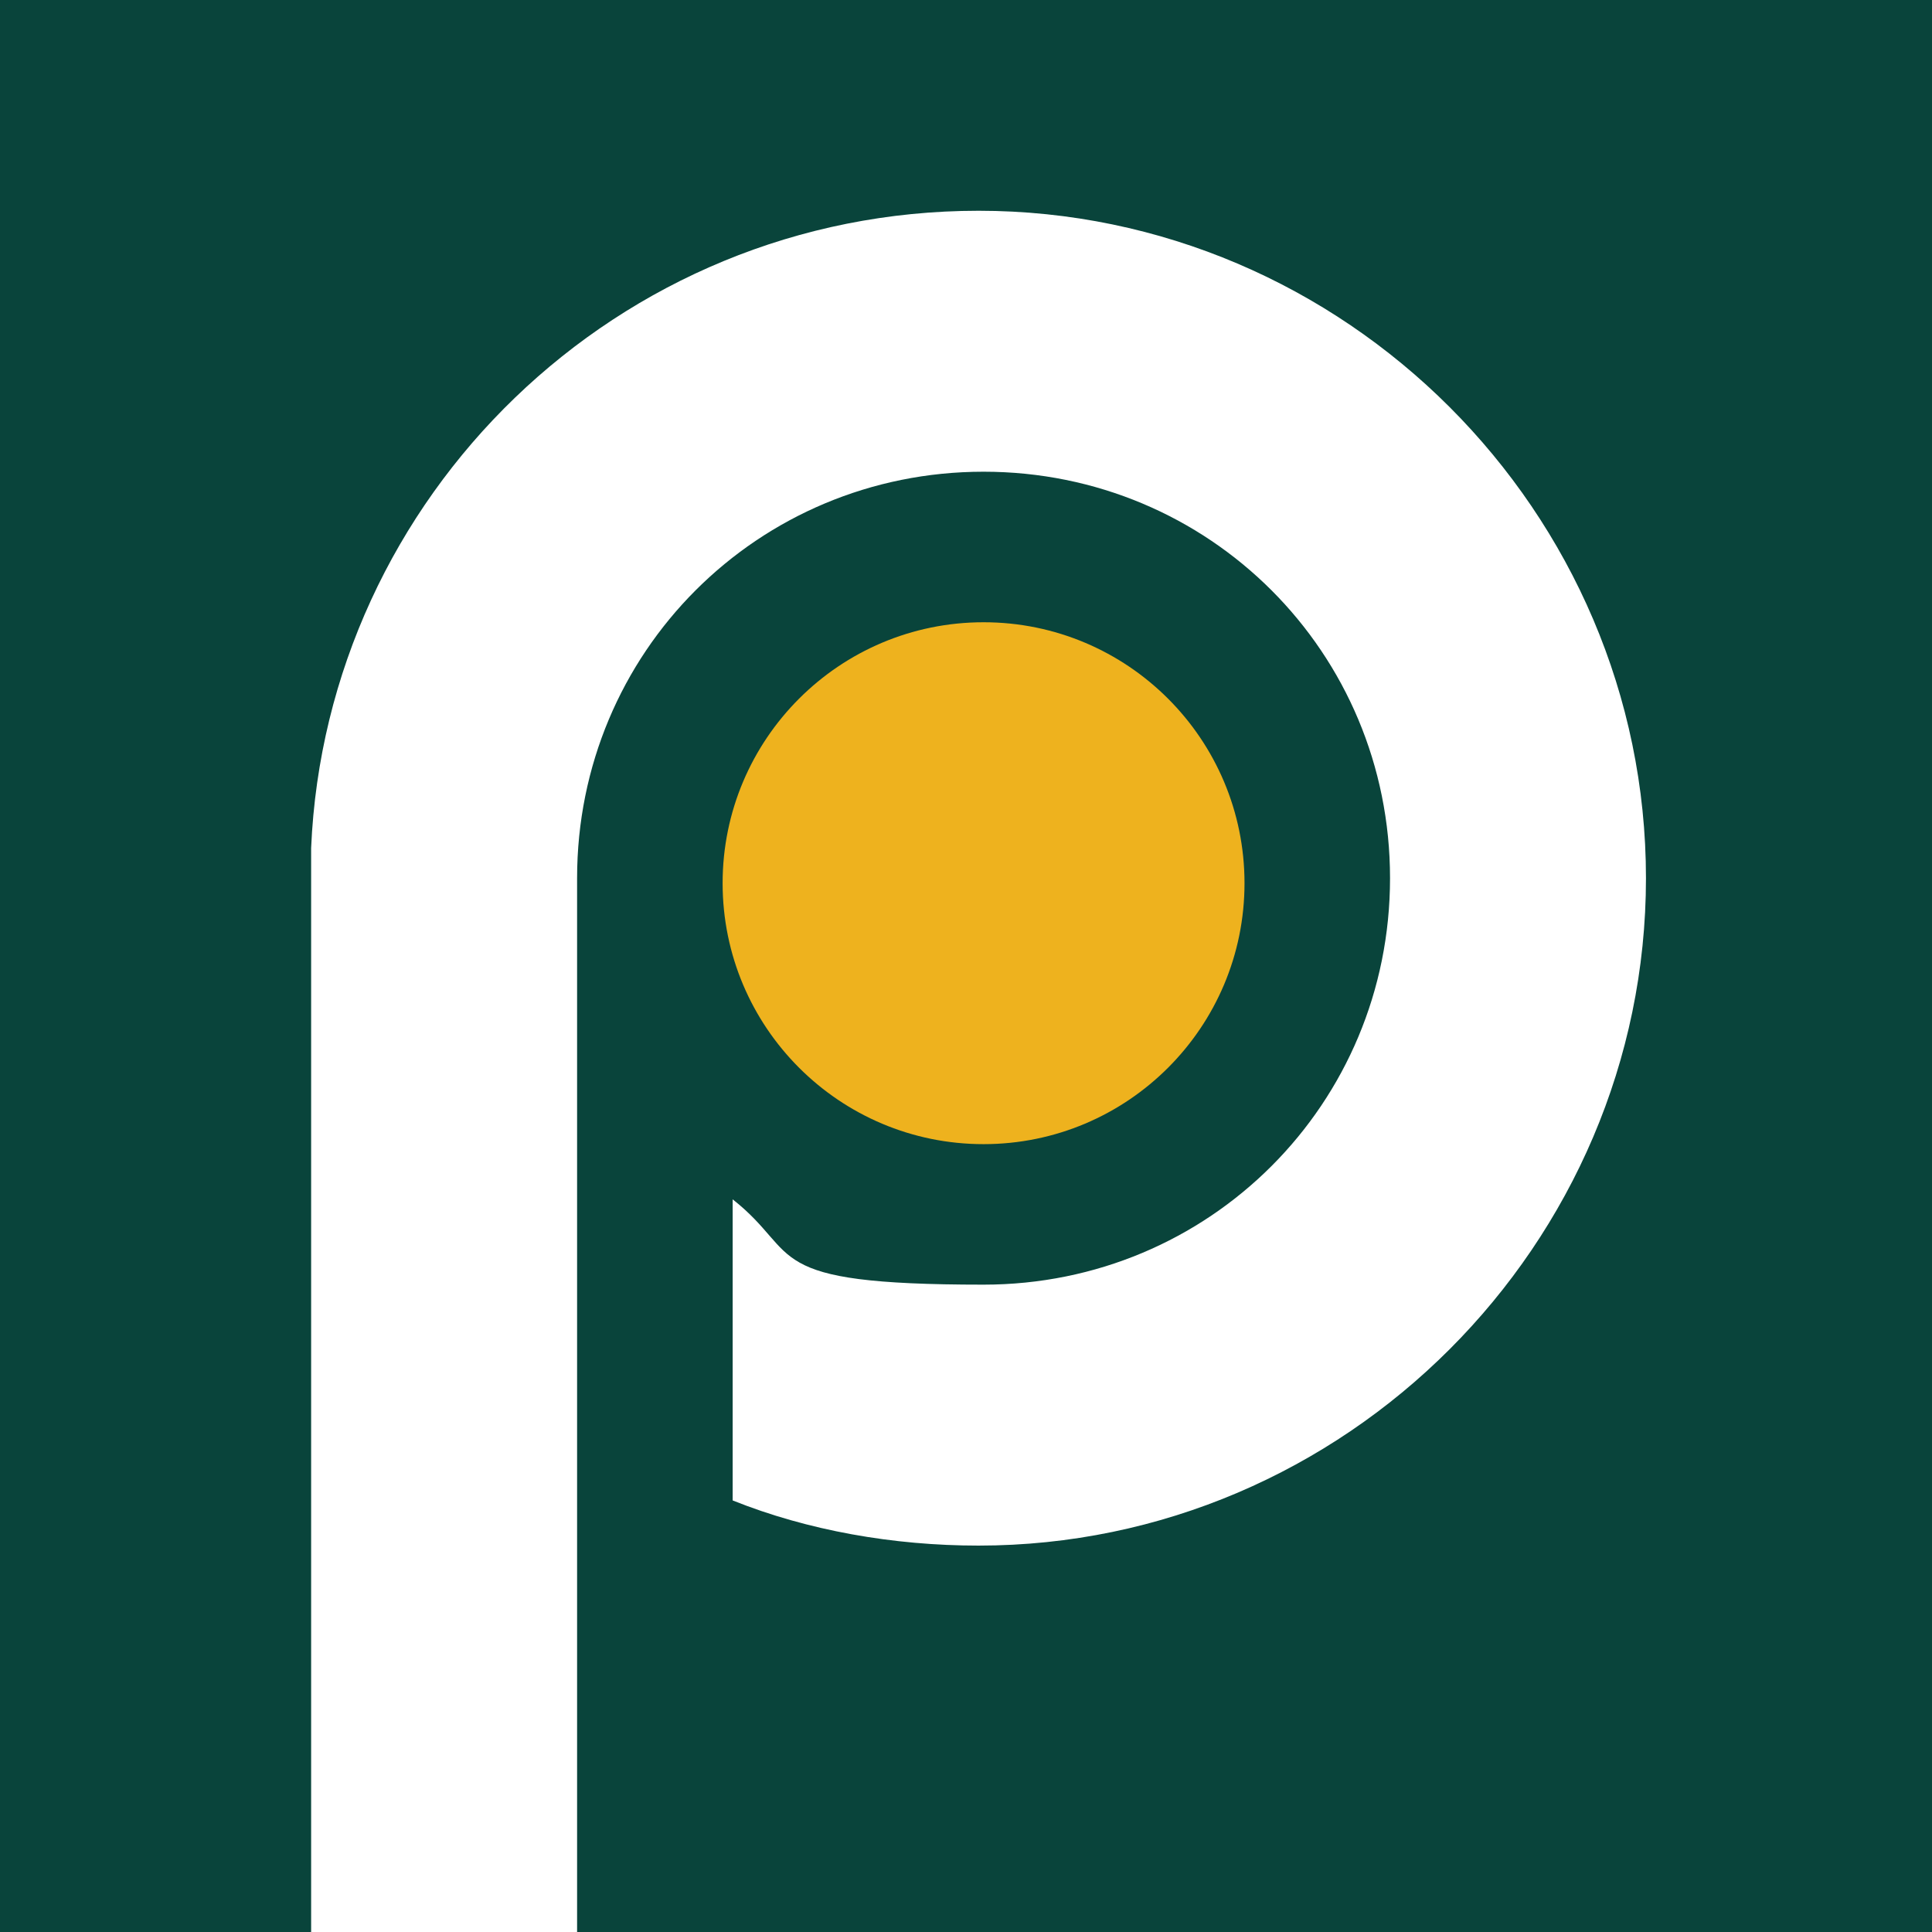 <?xml version="1.0" encoding="UTF-8"?>
<svg id="Layer_1" xmlns="http://www.w3.org/2000/svg" version="1.1" viewBox="0 0 38.5 38.5">
  <!-- Generator: Adobe Illustrator 29.5.0, SVG Export Plug-In . SVG Version: 2.1.0 Build 137)  -->
  <defs>
    <style>
      .st0 {
        fill: #09443b;
      }

      .st1 {
        fill: #fff;
      }

      .st2 {
        fill: #eeb21e;
      }
    </style>
  </defs>
  <rect class="st0" width="38.5" height="38.5"/>
  <circle class="st2" cx="19.6" cy="17.6" r="5.2"/>
  <path class="st1" d="M19.5,4.2c-7.2,0-13,5.7-13.3,12.7h0c0,.2,0,.4,0,.6s0,.3,0,.4v20.6h5.3v-21c0-4.5,3.6-8.1,8.1-8.1s8.1,3.6,8.1,8.1-3.6,8.1-8.1,8.1-3.6-.6-5-1.7v6c1.5.6,3.2.9,4.9.9,7.3,0,13.3-6,13.3-13.3s-6-13.3-13.3-13.3Z"/>
</svg>